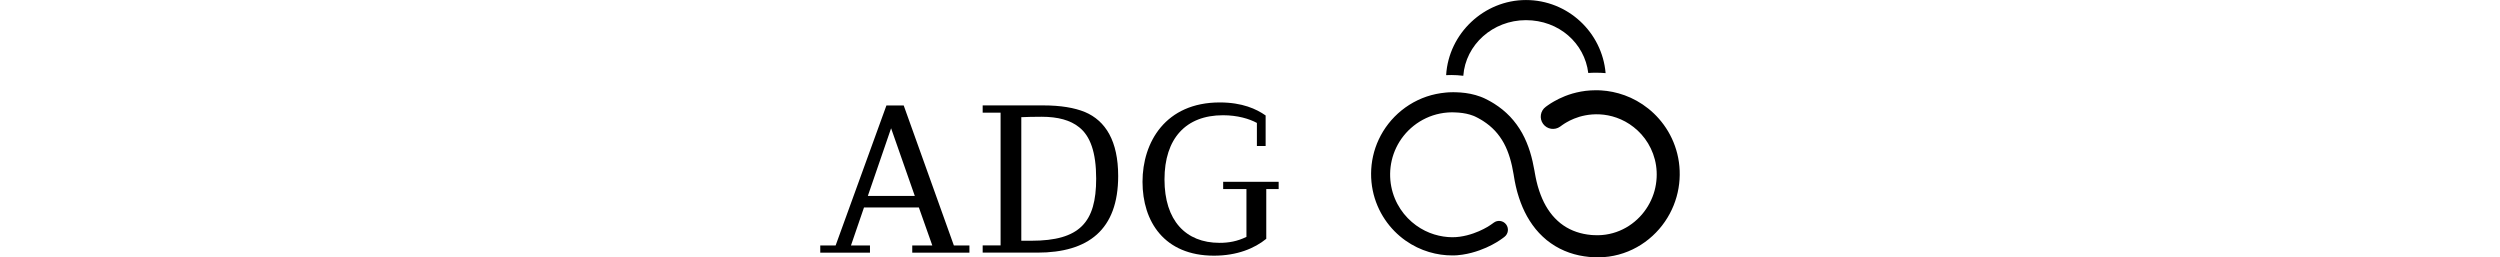 <?xml version="1.0" encoding="UTF-8"?>
<svg id="Layer_2" data-name="Layer 2" xmlns="http://www.w3.org/2000/svg" height="32" width="100%" viewBox="0 0 310.85 93.08">
  <g id="Layer_1-2" data-name="Layer 1">
    <g>
      <path d="M228.1,27.13c1.51,0,3,.1,4.47.28.82-11.23,10.66-20.12,22.65-20.12s21.23,8.37,22.55,19.11c.91-.07,1.82-.1,2.75-.1,1.2,0,2.37.05,3.52.15-1.27-14.79-13.7-26.44-28.81-26.44s-27.96,12.04-28.87,27.17c.58-.03,1.16-.04,1.75-.04"/>
      <path d="M262.41,38.62s.22-.16.65-.47c.06-.04.11-.08.17-.12.08-.05.16-.1.24-.16.17-.11.36-.24.56-.38.1-.06.21-.14.32-.2.1-.07.21-.13.33-.2.23-.14.46-.29.73-.43,1.04-.59,2.35-1.27,3.97-1.91.81-.32,1.69-.62,2.65-.91.96-.26,1.99-.53,3.08-.72.55-.11,1.12-.18,1.7-.26.58-.06,1.18-.13,1.79-.16.62-.04,1.24-.05,1.89-.06h.49c.14,0,.29,0,.43.01.35.01.72.02,1.05.05,2.68.16,5.56.71,8.48,1.77,2.92,1.06,5.86,2.66,8.57,4.83,2.71,2.17,5.18,4.93,7.13,8.21,1.94,3.27,3.34,7.07,3.91,11.14.57,4.06.34,8.36-.85,12.55-1.18,4.19-3.31,8.22-6.3,11.66-2.98,3.44-6.83,6.29-11.24,8.08-2.2.9-4.54,1.53-6.93,1.86-1.19.17-2.41.25-3.62.27-.3,0-.61,0-.91,0h-.29s-.2-.01-.2-.01l-.39-.02h-.39c-.13-.02-.31-.04-.46-.05l-.94-.07c-1.19-.13-2.39-.3-3.58-.55-1.19-.26-2.38-.58-3.55-.99-2.33-.82-4.6-1.95-6.66-3.41-.52-.35-1.01-.75-1.51-1.13-.47-.41-.97-.81-1.42-1.25-.93-.85-1.77-1.78-2.57-2.74-1.57-1.94-2.9-4.05-3.97-6.24-1.07-2.19-1.9-4.45-2.56-6.74l-.24-.86-.21-.86-.21-.86-.18-.86-.18-.86-.15-.86-.15-.86-.13-.8c-.67-4.07-1.71-7.92-3.5-11.23-.9-1.65-1.98-3.16-3.23-4.51-.63-.67-1.3-1.3-2.01-1.89-.72-.59-1.47-1.13-2.25-1.64l-.6-.37-.3-.18-.31-.17-.61-.35-.63-.32-.32-.16-.3-.14-.18-.08-.12-.05-.25-.1c-.39-.15-.79-.29-1.21-.41-1.66-.49-3.49-.73-5.37-.79-.23-.01-.47-.01-.7-.02h-.09s-.1,0-.04,0h-.2s-.4,0-.4,0l-.64.02c-.22.01-.45.02-.68.04-.9.07-1.79.19-2.67.37-1.75.35-3.45.91-5.05,1.66-3.2,1.49-5.99,3.73-8.11,6.39-2.13,2.67-3.58,5.75-4.31,8.92-.73,3.16-.75,6.42-.17,9.42.58,3.01,1.76,5.79,3.33,8.16,1.57,2.38,3.53,4.35,5.64,5.88,2.11,1.53,4.36,2.61,6.58,3.29,2.22.68,4.39.99,6.41,1.01,1.92.03,3.77-.28,5.42-.69,1.65-.42,3.1-.95,4.33-1.48,1.23-.53,2.22-1.07,3.01-1.52.78-.46,1.34-.85,1.71-1.11.18-.13.32-.24.41-.3s.14-.1.14-.1l.07-.05c1.42-1.07,3.43-.79,4.5.63,1.06,1.41.79,3.4-.6,4.48,0,0-.06.05-.18.14-.12.1-.3.24-.55.41-.49.36-1.21.86-2.19,1.45-.98.59-2.21,1.25-3.7,1.91-1.49.66-3.25,1.32-5.3,1.86-1.02.26-2.12.51-3.31.68-.59.09-1.2.15-1.84.21-.16,0-.32.02-.48.03-.17,0-.35.01-.52.02h-.23s-.21.01-.21.01h-.26s-.24,0-.24,0c-2.59,0-5.4-.37-8.28-1.23-2.88-.86-5.81-2.23-8.56-4.18-2.74-1.95-5.3-4.48-7.37-7.56-2.07-3.06-3.65-6.67-4.44-10.6-.79-3.92-.8-8.13.12-12.29.92-4.16,2.8-8.23,5.56-11.76,2.75-3.52,6.38-6.5,10.59-8.51,2.1-1.01,4.35-1.77,6.67-2.25,1.16-.24,2.34-.41,3.53-.52.29-.03.59-.04.89-.07l.93-.04h.39s.2-.01.2-.01h.26c.29,0,.58,0,.88.01,2.34.06,4.75.33,7.18,1.02.61.17,1.22.38,1.83.6.16.06.33.13.5.2l.25.1.19.08.43.19.4.2.8.4.79.43.4.22.39.23.78.47c1.03.65,2.03,1.37,2.99,2.14.96.78,1.87,1.63,2.73,2.52,1.71,1.81,3.19,3.85,4.39,6.01,1.19,2.16,2.12,4.44,2.83,6.72.71,2.3,1.21,4.58,1.61,6.85l.14.82.14.75.14.75.16.74.16.74.19.73.18.73.21.72c.56,1.9,1.26,3.74,2.11,5.45.85,1.71,1.88,3.29,3.05,4.7.6.69,1.21,1.37,1.88,1.96.32.32.68.59,1.02.88.36.26.7.55,1.07.79,2.93,2.02,6.42,3.15,10.04,3.47l.63.04c.11,0,.2.02.33.02h.4s.39.03.39.03h.19c.1,0-.02,0,.02,0h.08c.22,0,.44,0,.66,0,.88-.02,1.76-.09,2.62-.22,1.72-.26,3.4-.72,4.99-1.39,3.17-1.32,5.96-3.41,8.12-5.95,2.16-2.54,3.69-5.5,4.52-8.54.83-3.05.98-6.19.54-9.12-.44-2.93-1.47-5.65-2.89-8-1.42-2.35-3.22-4.32-5.19-5.86-1.96-1.55-4.08-2.67-6.17-3.41-4.19-1.49-8.23-1.45-11.32-.86-.79.14-1.51.34-2.19.53-.67.21-1.3.43-1.87.66-1.15.46-2.08.95-2.81,1.38-.18.11-.35.21-.51.31-.08.05-.15.1-.23.14-.07.04-.13.09-.19.13-.12.08-.23.15-.33.22-.05.03-.1.07-.15.1-.06.04-.12.08-.17.12-.43.31-.65.47-.65.47-1.98,1.44-4.75,1-6.18-.97-1.44-1.97-1.01-4.75.97-6.18l.03-.02Z"/>
      <path d="M33.27,91.39v-2.62h7.25l-4.86-13.74H15.82l-4.71,13.74h6.87v2.62H0v-2.62h5.56l18.37-50.63h6.25l18.14,50.63h5.63v2.62h-20.68ZM25.62,46.39l-8.41,24.47h16.98l-8.57-24.47Z"/>
    </g>
    <g>
      <path d="M58.74,91.39v-2.63h6.48v-48.01h-6.48v-2.63h21.84c6.41,0,11.34.85,15.13,2.39,7.49,3.16,12.04,10.5,12.04,23.15,0,19.45-10.8,27.71-29.25,27.71h-19.76ZM76.33,87.07c17.52,0,23.46-6.64,23.46-22.46,0-9.57-2.16-15.44-6.17-18.6-3.16-2.55-7.64-3.78-13.58-3.78-2.78,0-5.64.07-7.33.15v44.69h3.63Z"/>
      <path d="M154.13,68.39h-8.41v-2.63h20.07v2.63h-4.48v17.98c-4.25,3.47-10.57,6.1-18.91,6.1-17.98,0-25.85-12.35-25.85-26.71s8.34-28.71,27.94-28.71c8.18,0,13.28,2.39,16.59,4.71v11.04h-3.16v-8.34c-2.7-1.47-6.94-2.78-12.27-2.78-13.43,0-21.15,8.41-21.15,23.23s7.64,22.92,19.91,22.92c3.32,0,6.41-.54,9.73-2.16v-17.29Z"/>
    </g>
  </g>
</svg>
